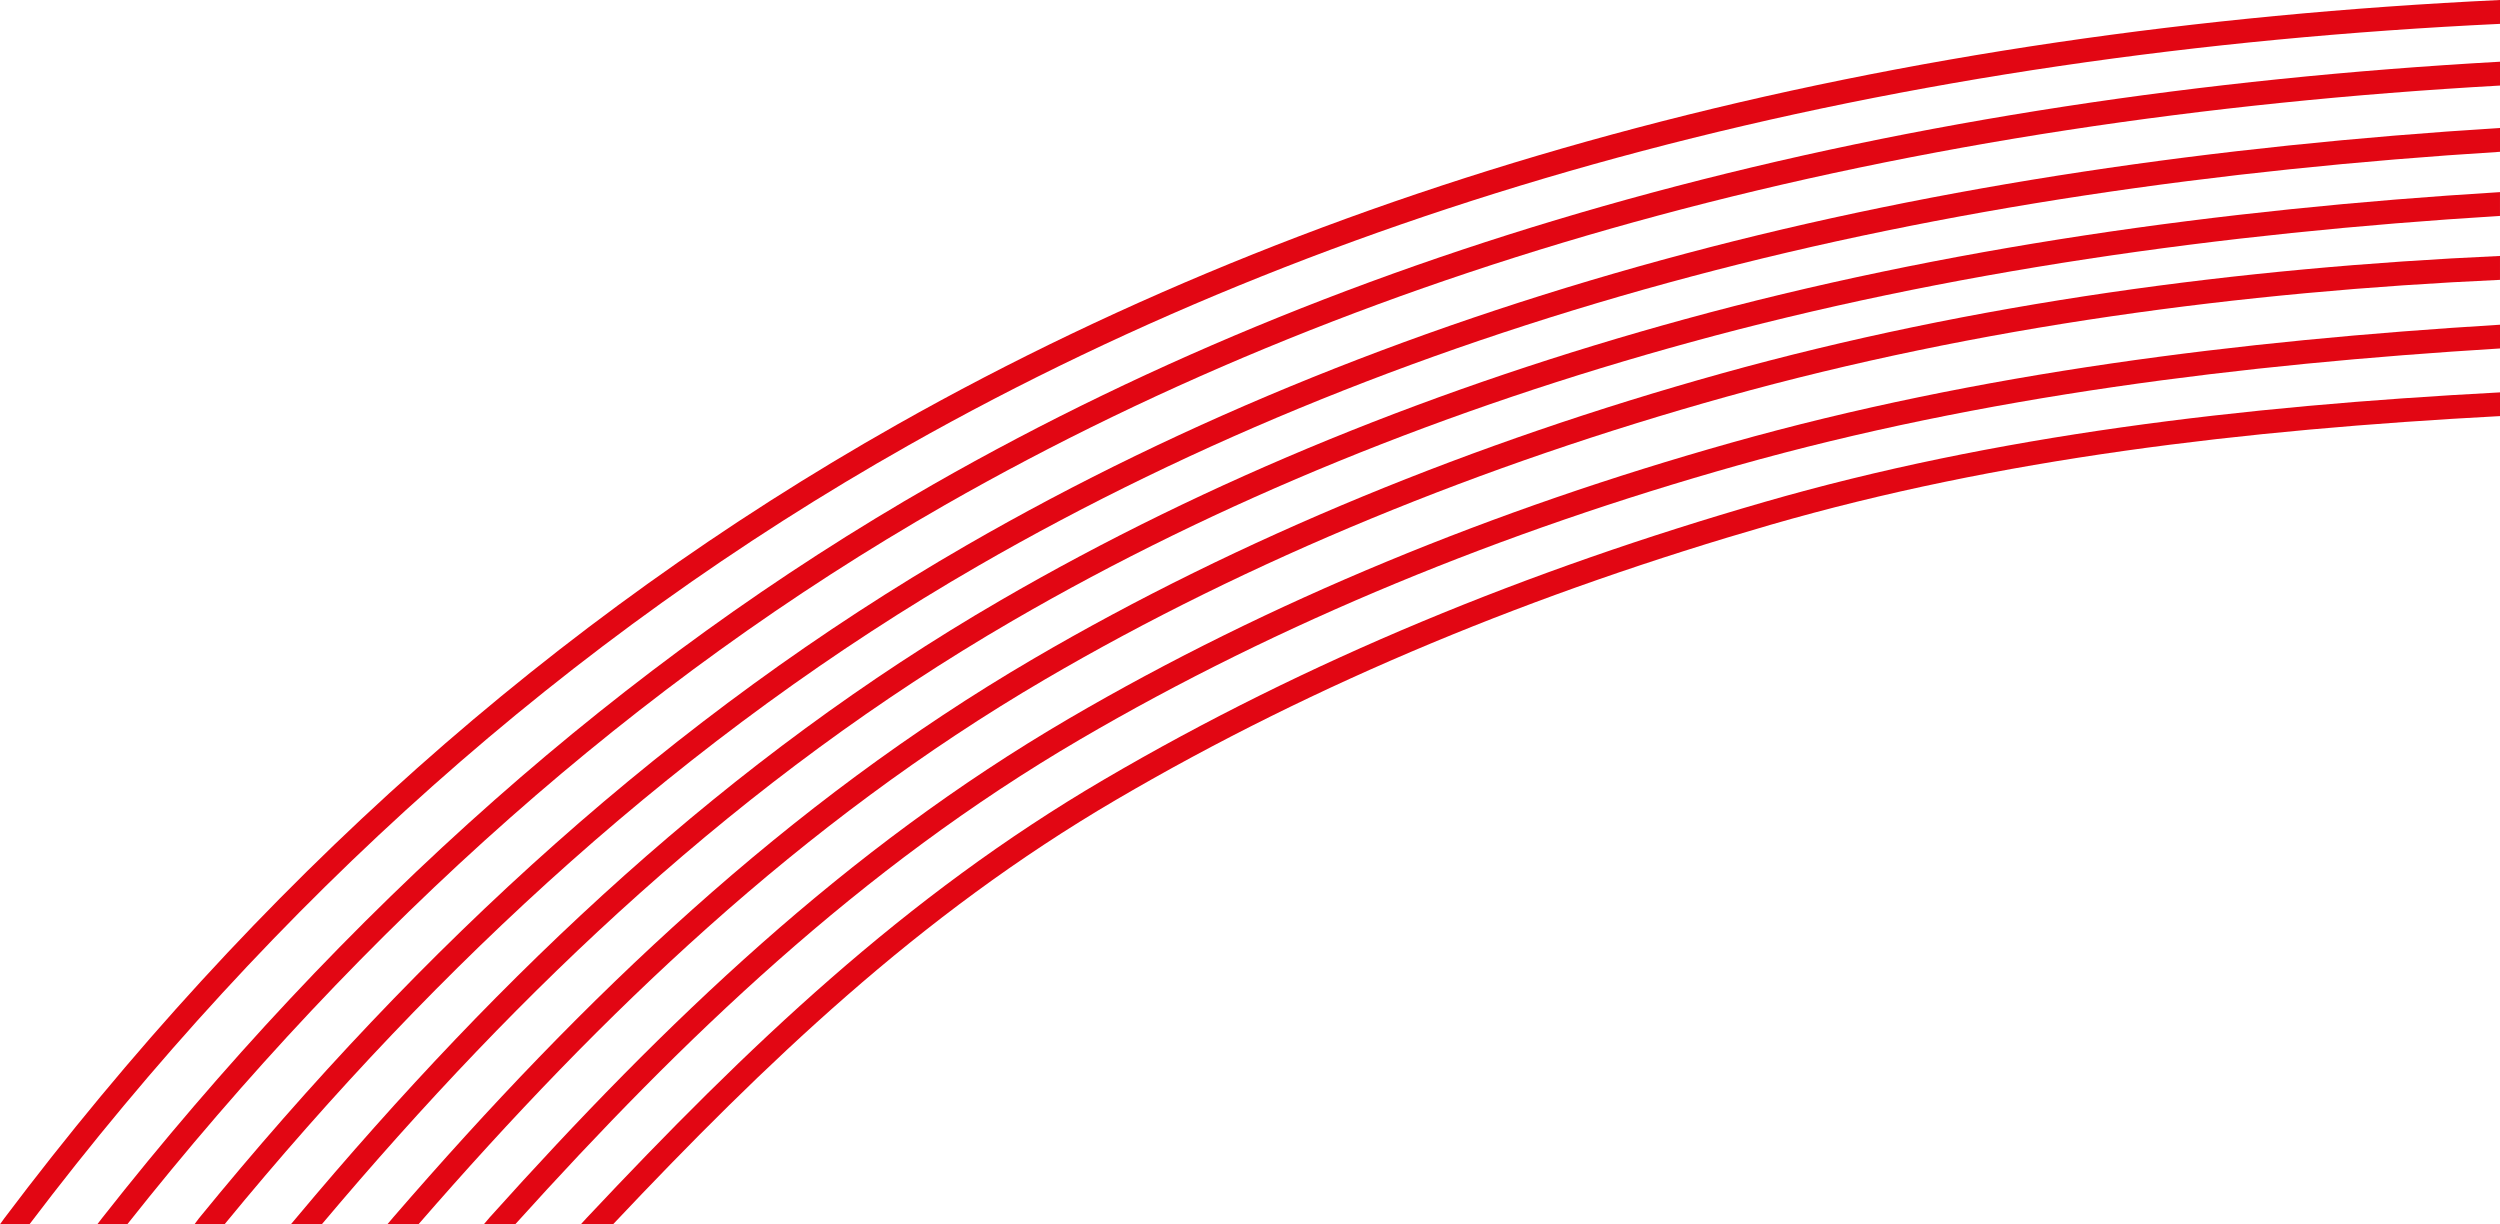 <svg xmlns="http://www.w3.org/2000/svg" width="213" height="104.312" viewBox="0 0 213 104.312"><g fill-rule="evenodd" clip-rule="evenodd" fill="#E20613"><path d="M.346 103.827C11.035 89.629 22.757 76.812 35.53 65.455c12.596-11.202 26.22-20.982 40.891-29.274 19.413-10.966 40.499-19.333 62.999-25.279C162.542 4.79 187.165 1.226 213 0v2.033c-25.675 1.219-50.13 4.762-73.088 10.833-22.343 5.909-43.268 14.203-62.516 25.08-14.532 8.21-28.04 17.909-40.539 29.024-12.442 11.065-23.882 23.538-34.348 37.342H0l.346-.485z"/><path d="M8.671 103.812C18.926 90.775 30.07 78.813 42.145 68.154 53.737 57.918 66.18 48.891 79.506 41.273c18.82-10.758 39.319-18.954 61.195-24.846C163.442 10.305 187.654 6.674 213 5.258v2.031c-25.198 1.414-49.242 5.018-71.796 11.093-21.699 5.845-42.036 13.978-60.716 24.655-13.214 7.553-25.542 16.498-37.022 26.635-11.739 10.365-22.602 21.982-32.625 34.641H8.288l.383-.501z"/><path d="M16.949 103.8c9.455-11.588 19.533-22.307 30.37-31.923 10.849-9.629 22.474-18.174 35.018-25.413 18.804-10.848 39.354-19.021 61.294-24.863 21.876-5.825 45.114-9.181 69.369-10.699v2.031c-24.113 1.514-47.187 4.847-68.867 10.617-21.768 5.796-42.152 13.909-60.808 24.67-12.403 7.157-23.919 15.622-34.677 25.17-10.532 9.349-20.327 19.724-29.52 30.923h-2.561l.382-.513z"/><path d="M25.222 103.787c8.819-10.535 18.043-20.332 27.963-29.188 9.921-8.856 20.506-16.742 32.044-23.439 17.829-10.353 37.488-18.255 58.355-23.974 22.046-6.04 45.43-9.352 69.415-10.817v2.028c-23.829 1.463-47.038 4.75-68.896 10.741-20.691 5.669-40.186 13.507-57.868 23.771-11.442 6.646-21.922 14.446-31.723 23.196-9.564 8.539-18.508 18.005-27.098 28.208H24.78l.442-.526z"/><path d="M33.494 103.729c8.143-9.416 16.538-18.248 25.513-26.255 8.985-8.02 18.546-15.207 29.009-21.329 17.659-10.33 37.654-18.468 58.586-24.306 21.635-6.032 44.285-9.032 66.397-10.032v2.036c-21.942.995-44.409 3.97-65.872 9.95-20.775 5.791-40.608 13.862-58.106 24.098-10.345 6.056-19.802 13.164-28.686 21.091-8.666 7.728-16.794 16.245-24.686 25.331H33l.494-.584z"/><path d="M41.724 103.719c7.516-8.366 15.102-16.21 23.177-23.345 8.087-7.15 16.667-13.595 26.162-19.145 17.129-10.011 36.266-17.827 56.435-23.508 21.09-5.944 43.298-8.698 65.502-10.055v2.023c-22.047 1.355-44.069 4.079-64.962 9.966-20.01 5.64-38.992 13.392-55.968 23.315-9.361 5.471-17.839 11.841-25.84 18.914-7.773 6.87-15.093 14.404-22.335 22.428h-2.674l.503-.593z"/><path d="M50.002 103.748c6.864-7.301 13.62-14.134 20.79-20.393 7.188-6.278 14.775-11.962 23.271-16.939 17.374-10.18 36.136-17.832 56.252-23.643 19.627-5.669 40.533-8.168 62.685-9.342v2.021c-21.97 1.173-42.692 3.641-62.134 9.257-19.946 5.761-38.557 13.347-55.791 23.444-8.395 4.918-15.881 10.525-22.962 16.712-6.834 5.969-13.314 12.485-19.882 19.446h-2.744l.515-.563z"/></g></svg>
